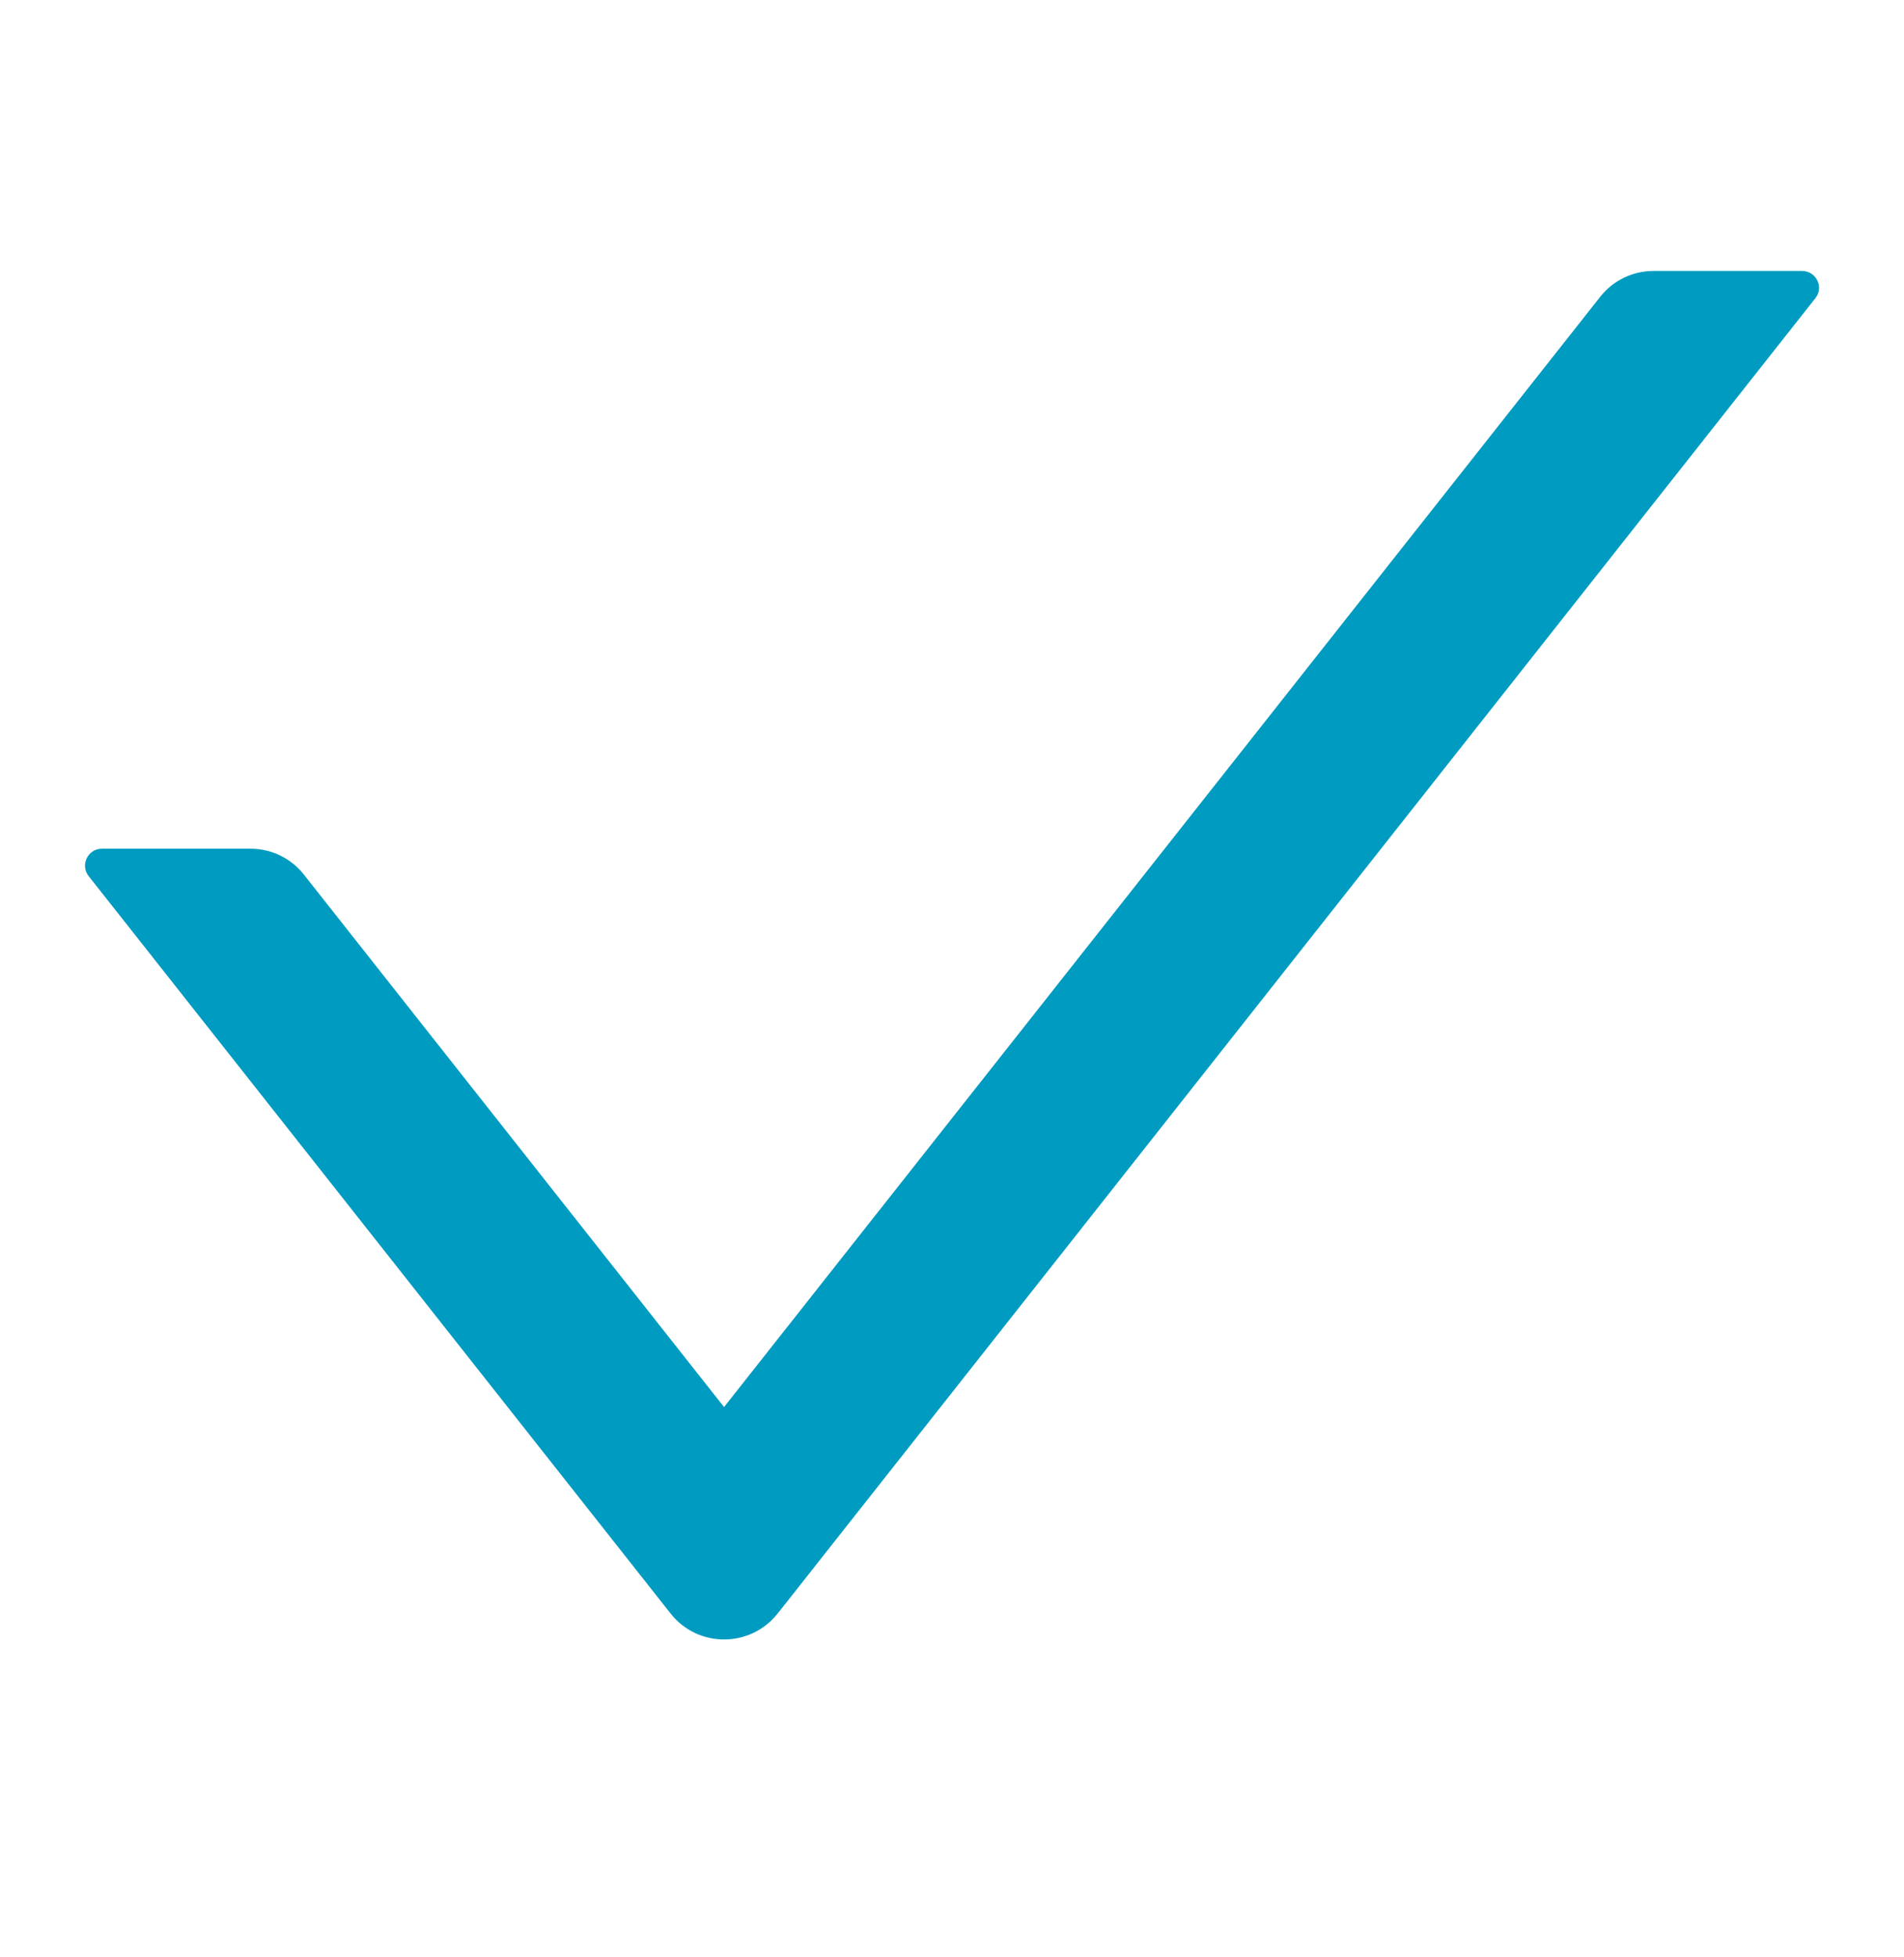 <svg width="36" height="37" viewBox="0 0 36 37" fill="none" xmlns="http://www.w3.org/2000/svg">
<path d="M34.072 5.122H31.264C30.87 5.122 30.497 5.303 30.255 5.612L13.69 26.598L5.746 16.533C5.626 16.38 5.473 16.257 5.298 16.172C5.124 16.087 4.932 16.043 4.738 16.043H1.929C1.66 16.043 1.512 16.352 1.676 16.561L12.681 30.503C13.196 31.154 14.184 31.154 14.702 30.503L34.325 5.636C34.49 5.431 34.342 5.122 34.072 5.122Z" fill="#009BC1"/>
</svg>
